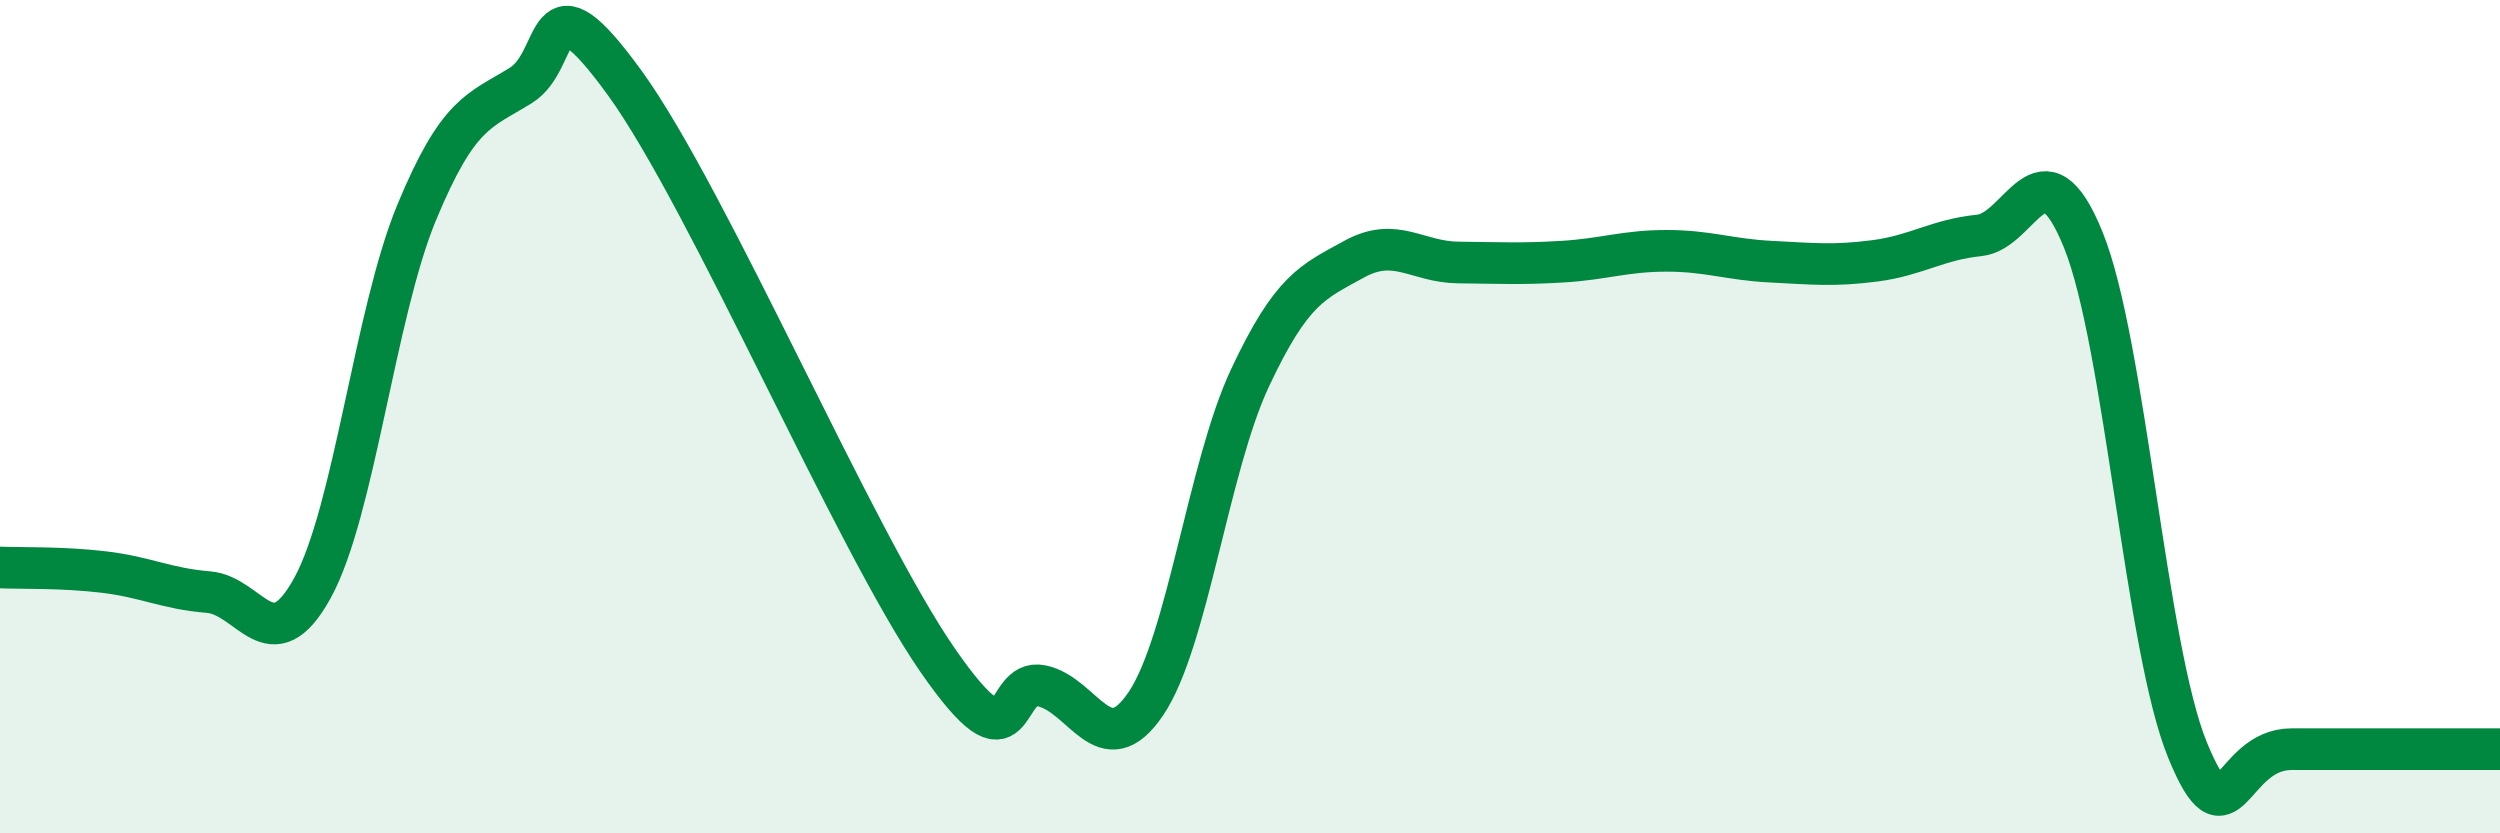 
    <svg width="60" height="20" viewBox="0 0 60 20" xmlns="http://www.w3.org/2000/svg">
      <path
        d="M 0,13.62 C 0.5,13.64 1.5,13.61 2.5,13.73 C 3.5,13.85 4,14.13 5,14.21 C 6,14.29 6.5,15.93 7.5,14.11 C 8.5,12.29 9,7.51 10,5.1 C 11,2.69 11.5,2.67 12.5,2.05 C 13.5,1.43 13,-0.76 15,2 C 17,4.76 20.5,12.95 22.5,15.84 C 24.5,18.73 24,16.25 25,16.46 C 26,16.67 26.5,18.37 27.5,16.89 C 28.5,15.41 29,11.2 30,9.07 C 31,6.94 31.5,6.77 32.5,6.22 C 33.5,5.67 34,6.29 35,6.3 C 36,6.31 36.5,6.34 37.5,6.28 C 38.5,6.22 39,6.02 40,6.02 C 41,6.02 41.5,6.23 42.5,6.28 C 43.5,6.33 44,6.39 45,6.26 C 46,6.13 46.5,5.75 47.5,5.65 C 48.5,5.55 49,3.29 50,5.76 C 51,8.23 51.5,15.56 52.5,18 C 53.5,20.44 53.5,17.98 55,17.98 C 56.5,17.98 59,17.98 60,17.98L60 20L0 20Z"
        fill="#008740"
        opacity="0.1"
        stroke-linecap="round"
        stroke-linejoin="round"
      />
      <path
        d="M 0,13.62 C 0.5,13.64 1.5,13.61 2.5,13.73 C 3.5,13.85 4,14.13 5,14.21 C 6,14.29 6.5,15.93 7.5,14.11 C 8.5,12.29 9,7.51 10,5.1 C 11,2.69 11.5,2.67 12.5,2.05 C 13.5,1.43 13,-0.76 15,2 C 17,4.76 20.5,12.95 22.5,15.84 C 24.5,18.73 24,16.25 25,16.46 C 26,16.67 26.5,18.37 27.5,16.89 C 28.5,15.41 29,11.2 30,9.07 C 31,6.94 31.5,6.77 32.5,6.22 C 33.5,5.67 34,6.29 35,6.3 C 36,6.31 36.5,6.34 37.5,6.28 C 38.5,6.22 39,6.02 40,6.02 C 41,6.02 41.5,6.23 42.5,6.28 C 43.5,6.33 44,6.39 45,6.26 C 46,6.13 46.5,5.75 47.5,5.65 C 48.5,5.55 49,3.29 50,5.76 C 51,8.23 51.5,15.56 52.5,18 C 53.5,20.44 53.5,17.98 55,17.98 C 56.5,17.98 59,17.98 60,17.98"
        stroke="#008740"
        stroke-width="1"
        fill="none"
        stroke-linecap="round"
        stroke-linejoin="round"
      />
    </svg>
  